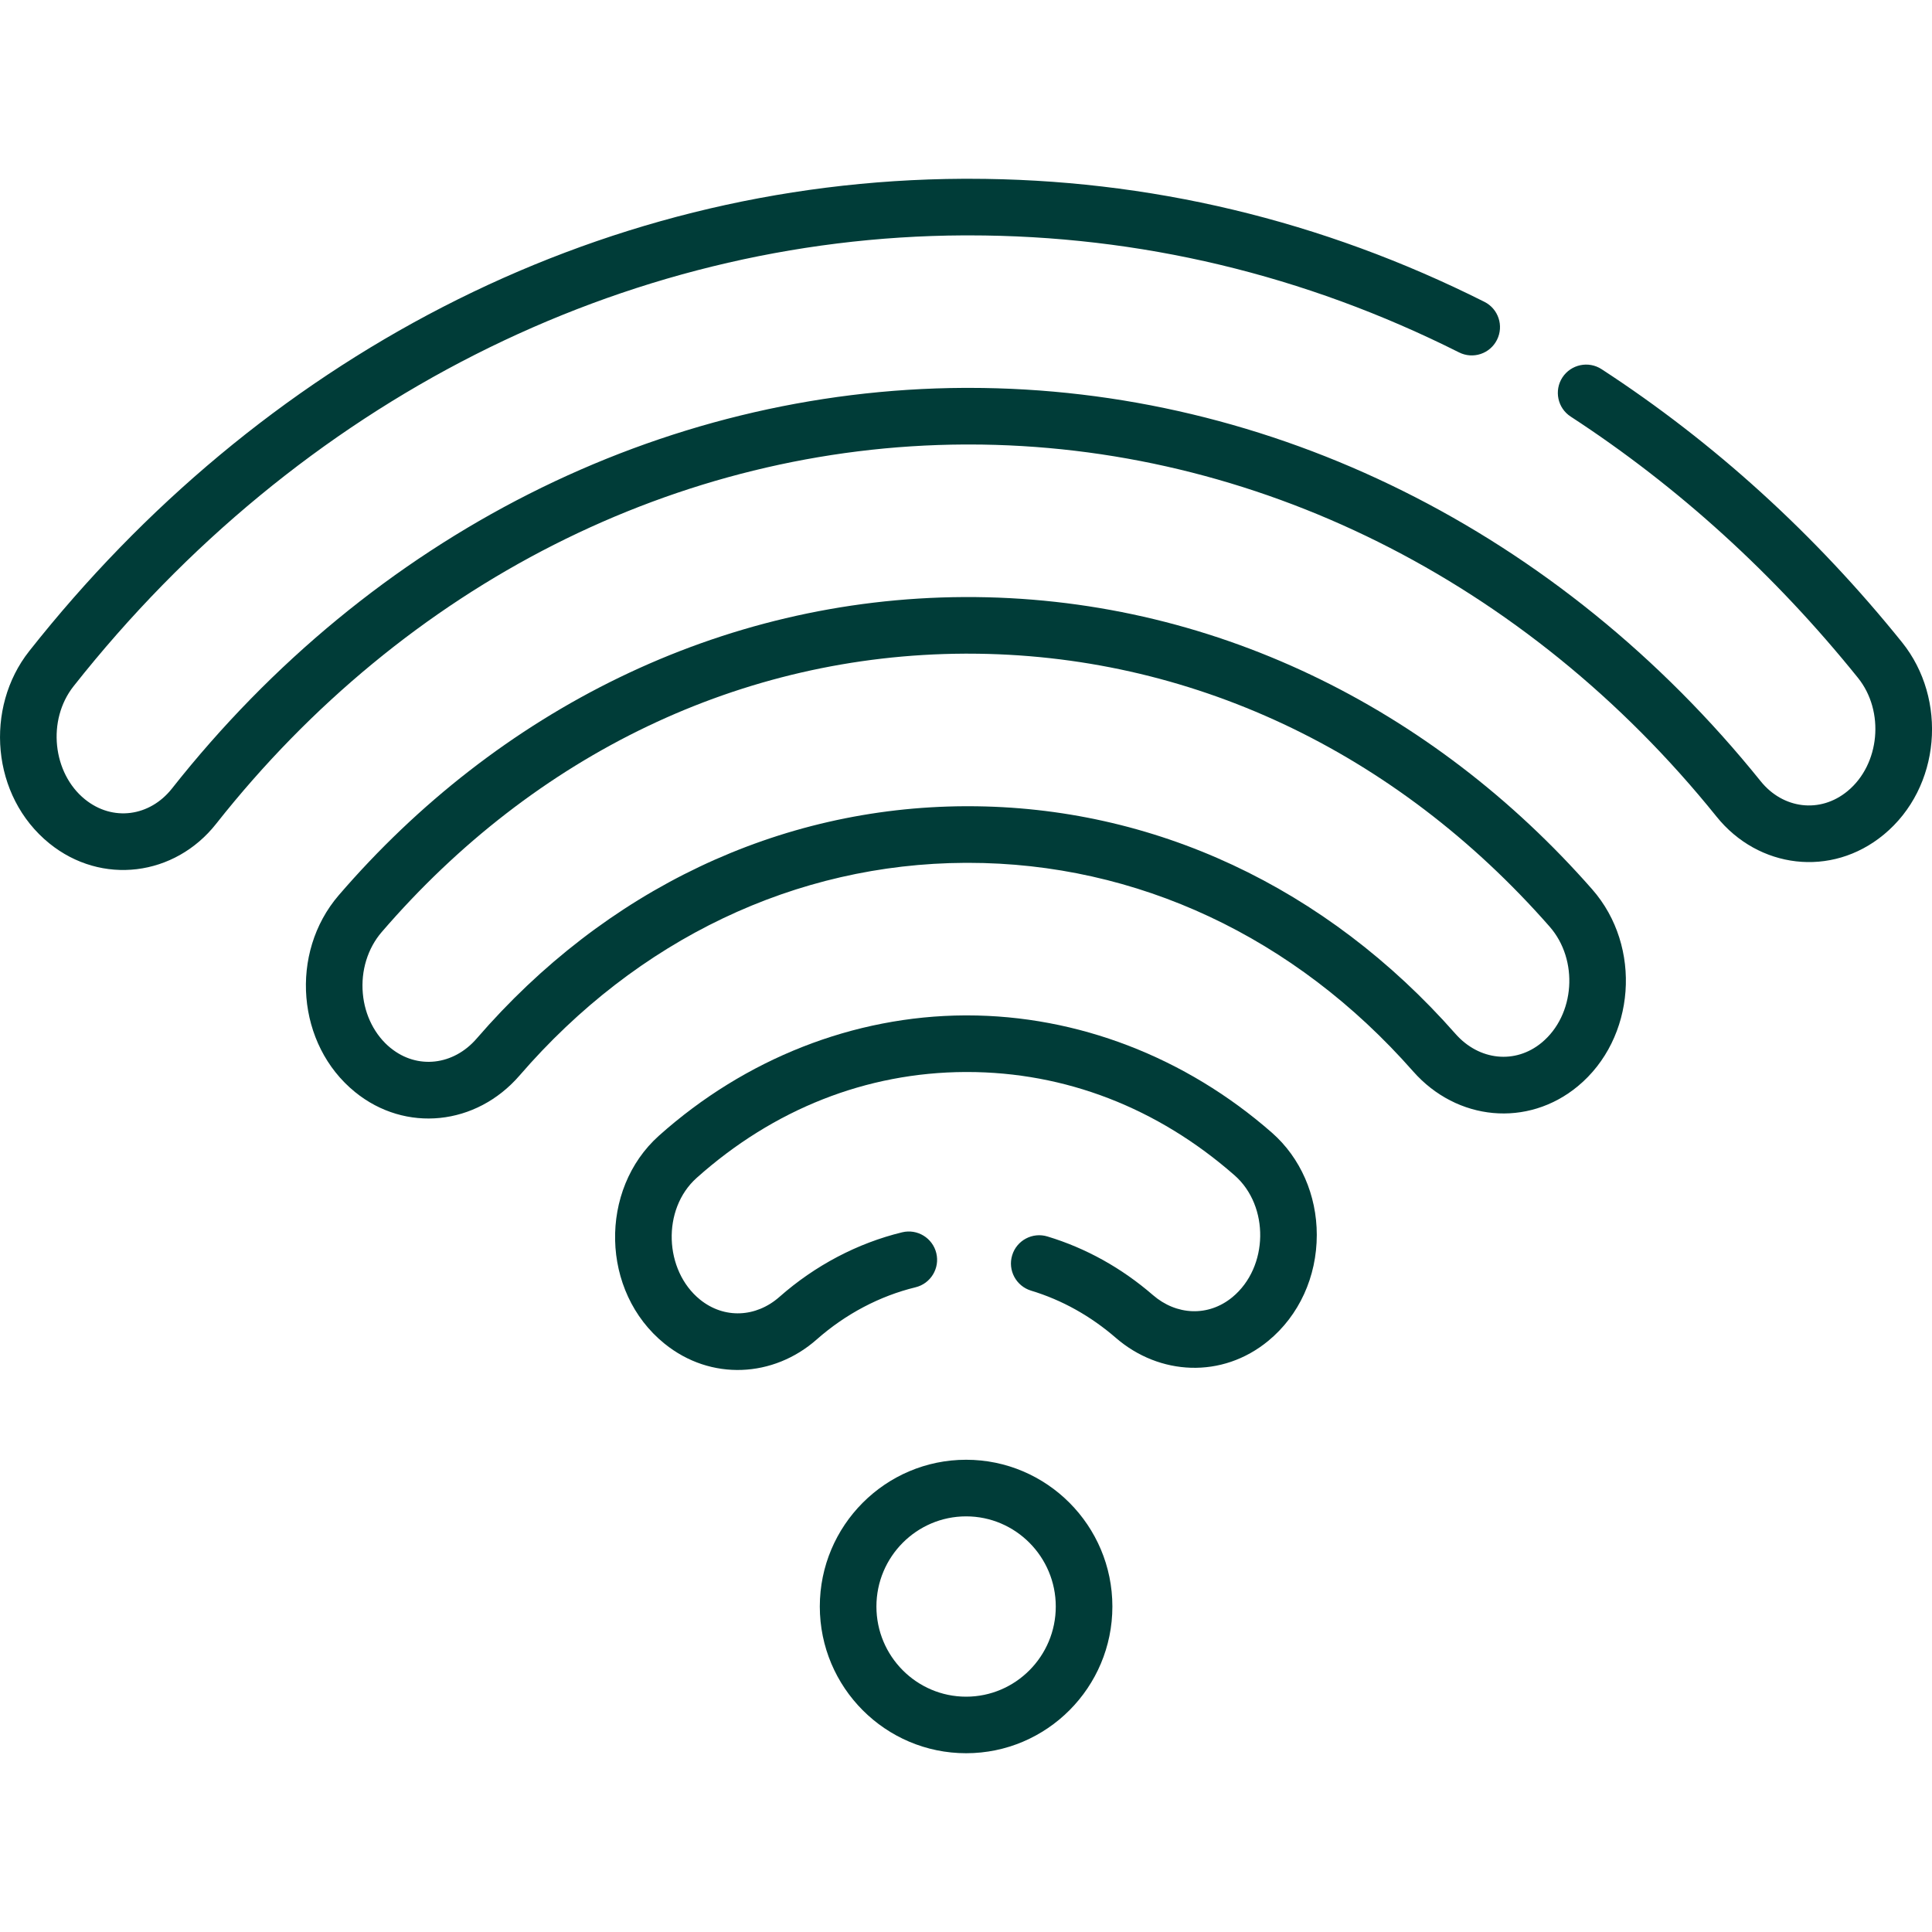 <svg width="30" height="30" viewBox="0 0 30 30" fill="none" xmlns="http://www.w3.org/2000/svg">
<g clip-path="url(#clip0_1113_1522)">
<path d="M29.534 9.973C30.243 10.853 30.14 12.226 29.251 12.96C28.435 13.634 27.301 13.485 26.655 12.681C23.7 9.009 19.468 6.902 15.046 6.902H14.979C10.531 6.923 6.295 9.07 3.357 12.791C2.714 13.607 1.579 13.754 0.766 13.096C-0.138 12.363 -0.241 10.989 0.454 10.11C4.009 5.608 9.2 2.803 14.96 2.776H15.044C17.832 2.776 20.526 3.419 23.05 4.687C23.267 4.796 23.354 5.06 23.245 5.277C23.136 5.494 22.873 5.581 22.656 5.472C20.255 4.266 17.694 3.655 15.044 3.655H14.964C9.674 3.68 4.637 6.231 1.143 10.655C0.725 11.184 0.819 12.007 1.318 12.411C1.752 12.763 2.327 12.677 2.668 12.247C5.772 8.314 10.258 6.046 14.975 6.023H15.046C19.736 6.023 24.216 8.249 27.34 12.131C27.685 12.56 28.262 12.637 28.689 12.284C29.19 11.871 29.27 11.047 28.85 10.525C27.558 8.92 26.058 7.556 24.39 6.469C24.186 6.337 24.129 6.064 24.261 5.861C24.394 5.658 24.666 5.6 24.87 5.733C26.616 6.87 28.185 8.297 29.534 9.973Z" fill="#003C38"/>
<path d="M24.723 13.809C25.505 14.699 25.396 16.127 24.499 16.868C23.722 17.51 22.623 17.409 21.941 16.634C20.103 14.546 17.65 13.398 15.032 13.398C15.018 13.398 15.004 13.398 14.99 13.398C12.355 13.41 9.897 14.583 8.069 16.699C7.394 17.48 6.296 17.592 5.514 16.958L5.513 16.957C4.608 16.224 4.488 14.797 5.261 13.9C7.726 11.038 11.178 9.29 14.97 9.271C18.788 9.254 22.247 10.988 24.723 13.809ZM23.938 16.191C24.457 15.763 24.517 14.906 24.062 14.388C21.662 11.654 18.456 10.15 15.03 10.15C15.011 10.15 14.993 10.15 14.975 10.15C11.527 10.167 8.314 11.702 5.927 14.473C5.709 14.726 5.602 15.074 5.634 15.427C5.664 15.767 5.822 16.076 6.066 16.274C6.066 16.274 6.066 16.274 6.067 16.274L6.068 16.275C6.479 16.608 7.041 16.545 7.403 16.125C9.401 13.813 12.093 12.533 14.986 12.519H15.032C17.907 12.519 20.593 13.773 22.601 16.054C22.968 16.47 23.53 16.528 23.938 16.191Z" fill="#003C38"/>
<path d="M19.752 17.59C20.193 17.978 20.447 18.556 20.447 19.175C20.447 19.826 20.173 20.425 19.696 20.819C18.976 21.414 18.001 21.357 17.329 20.776C16.934 20.434 16.49 20.186 16.01 20.041C15.778 19.97 15.646 19.724 15.717 19.492C15.787 19.26 16.033 19.129 16.265 19.2C16.863 19.381 17.415 19.688 17.904 20.111C18.266 20.424 18.761 20.452 19.137 20.142C19.701 19.675 19.712 18.726 19.171 18.251C17.975 17.201 16.538 16.646 15.016 16.646H14.988C13.454 16.653 12.013 17.222 10.818 18.29C10.273 18.777 10.313 19.729 10.87 20.18C11.246 20.484 11.741 20.457 12.102 20.139C12.656 19.65 13.316 19.303 14.009 19.135C14.244 19.078 14.482 19.223 14.539 19.459C14.596 19.695 14.451 19.932 14.216 19.989C13.661 20.124 13.131 20.403 12.683 20.798C12.011 21.392 11.036 21.446 10.317 20.863C9.323 20.058 9.298 18.471 10.232 17.635C11.57 16.439 13.258 15.775 14.983 15.767H15.016C16.729 15.767 18.411 16.414 19.752 17.59Z" fill="#003C38"/>
<path d="M15.002 22.667C16.254 22.667 17.273 23.689 17.273 24.946C17.273 26.203 16.254 27.224 15.002 27.224C13.749 27.224 12.73 26.203 12.73 24.946C12.73 23.689 13.749 22.667 15.002 22.667ZM16.394 24.946C16.394 24.174 15.769 23.546 15.002 23.546C14.234 23.546 13.609 24.174 13.609 24.946C13.609 25.718 14.234 26.346 15.002 26.346C15.769 26.346 16.394 25.718 16.394 24.946Z" fill="#003C38"/>
</g>
<defs>
<clipPath id="clip0_1113_1522">
<rect width="30" height="30" fill="white"/>
</clipPath>
</defs>
</svg>
